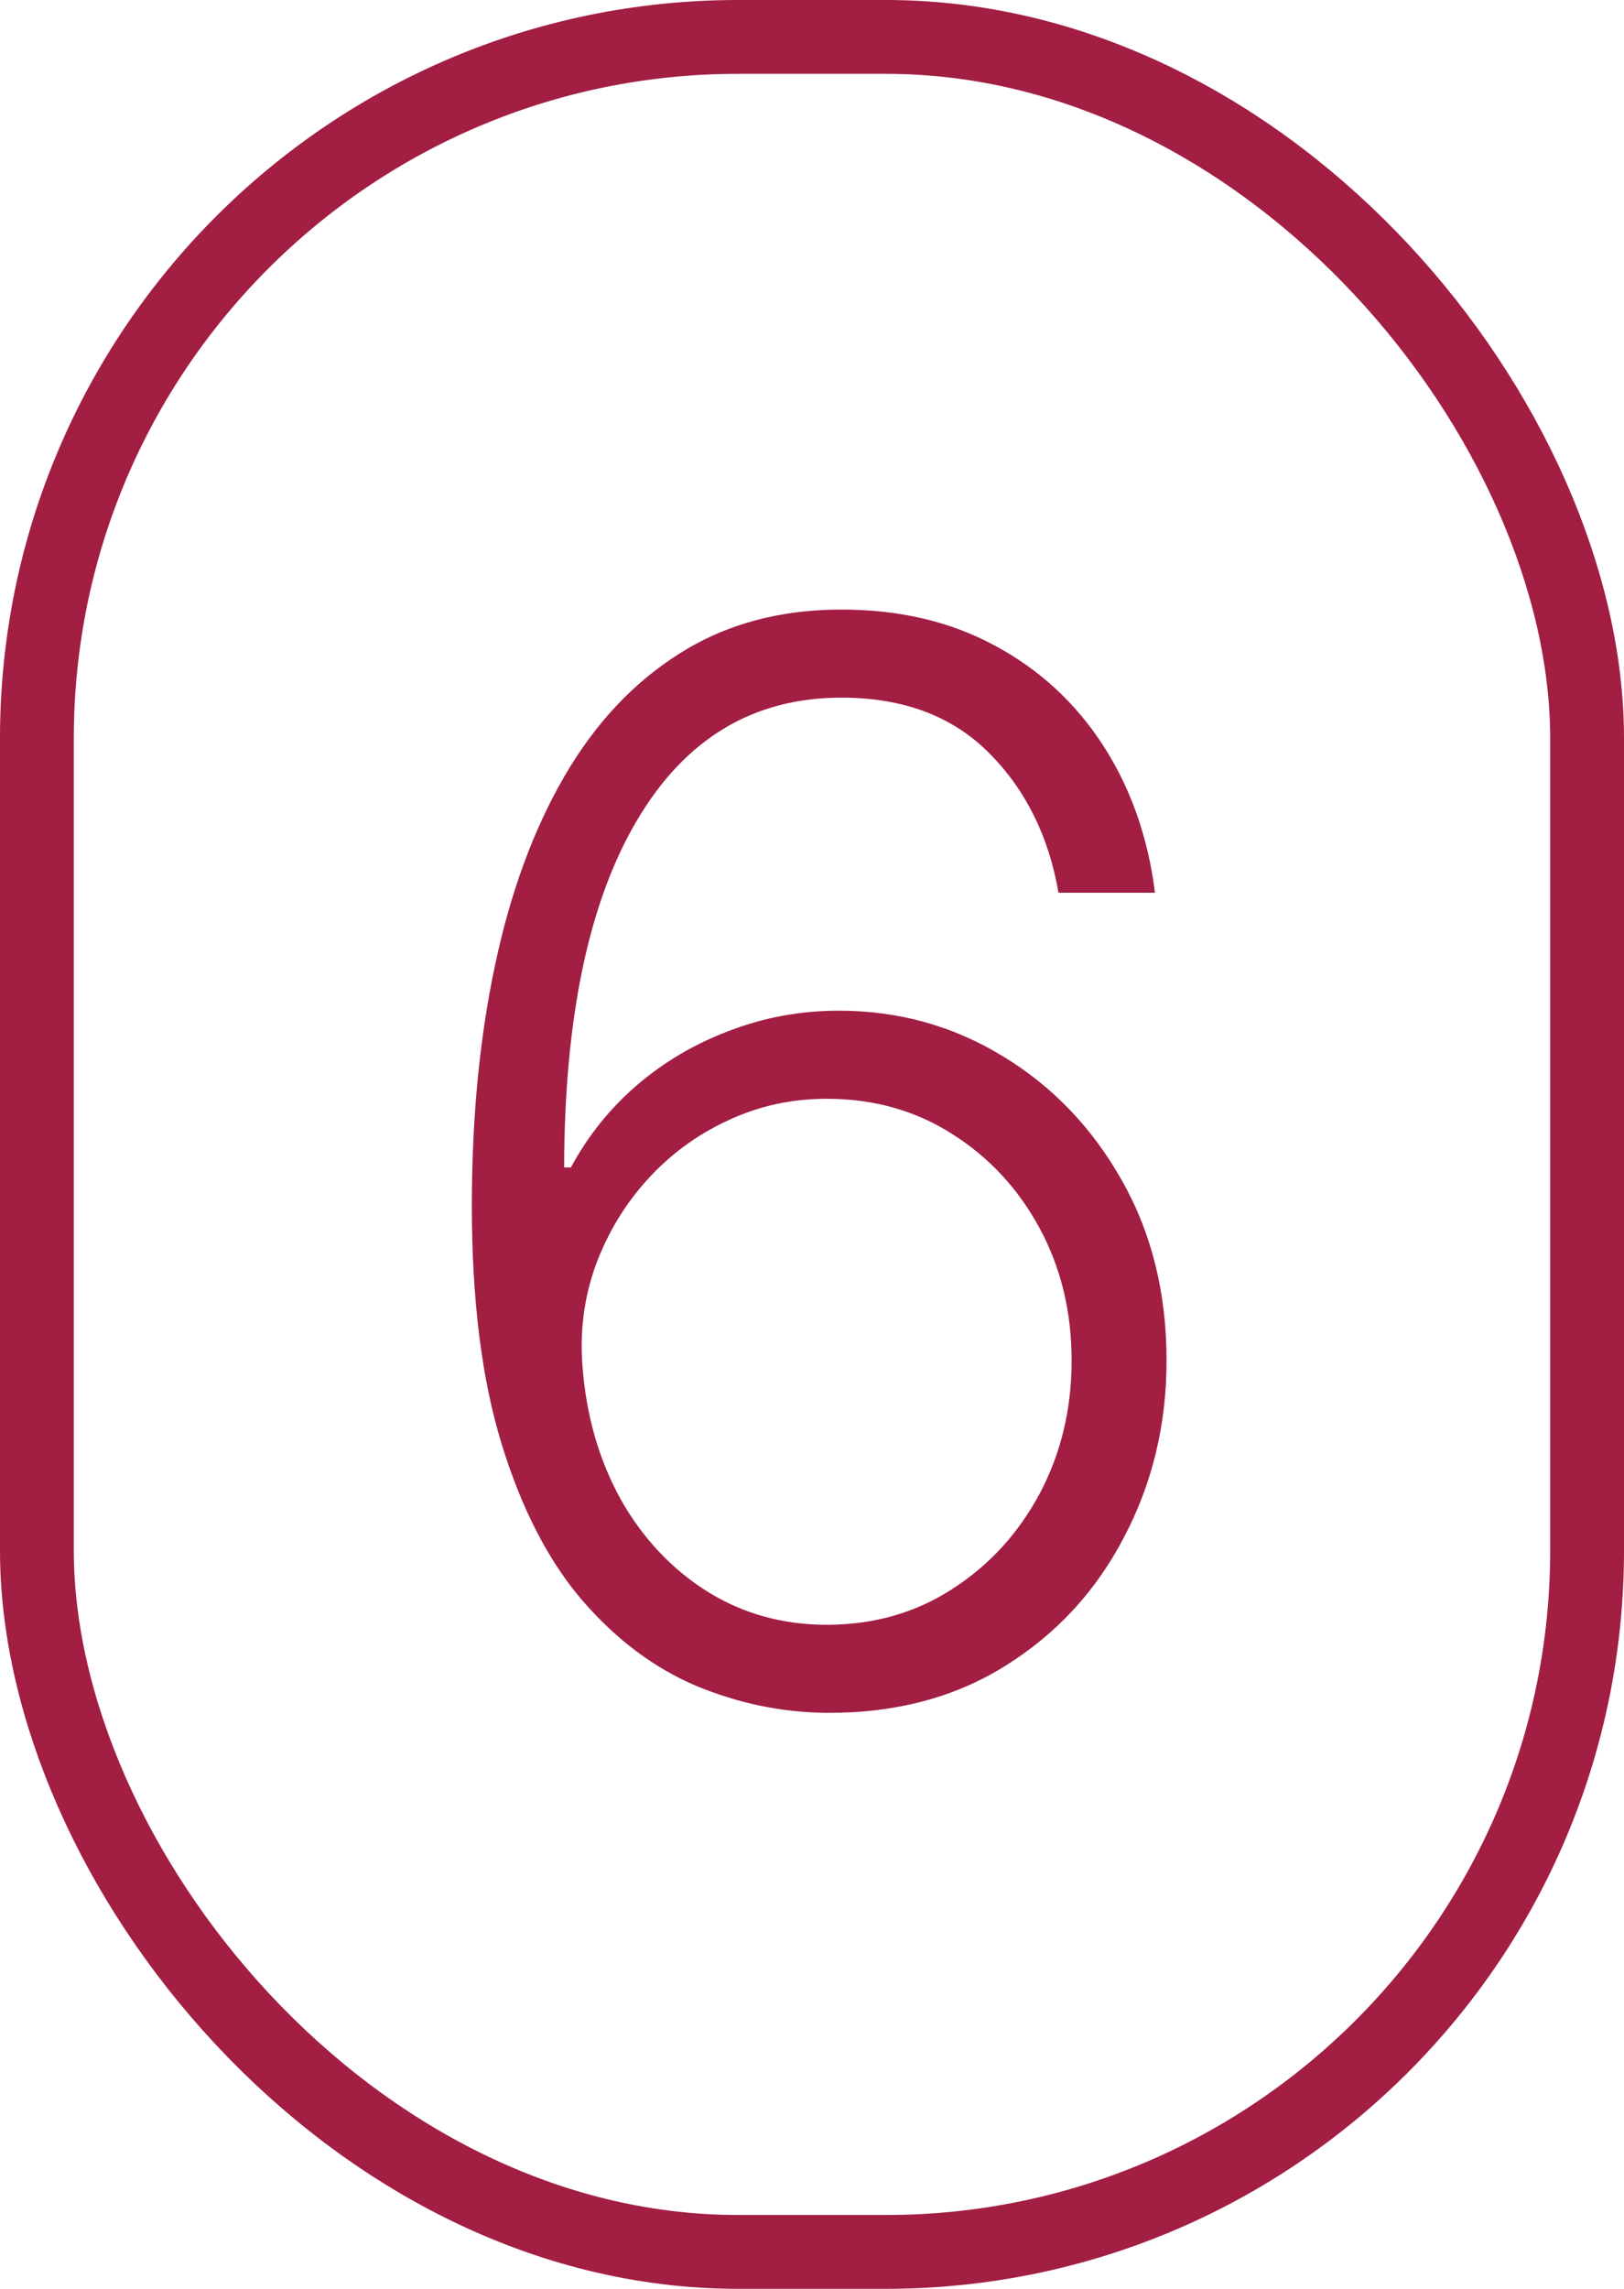 <?xml version="1.0" encoding="UTF-8"?> <svg xmlns="http://www.w3.org/2000/svg" width="22" height="31" viewBox="0 0 22 31" fill="none"><rect x="0.5" y="0.5" width="21" height="30" rx="9.5" stroke="#A21E43"></rect><path d="M11.2 23.199C10.599 23.194 10.012 23.073 9.439 22.837C8.866 22.595 8.35 22.209 7.891 21.679C7.431 21.144 7.067 20.438 6.797 19.562C6.527 18.687 6.392 17.609 6.392 16.331C6.392 15.147 6.496 14.063 6.705 13.078C6.913 12.093 7.225 11.241 7.642 10.521C8.059 9.802 8.58 9.245 9.205 8.852C9.83 8.455 10.561 8.256 11.399 8.256C12.185 8.256 12.879 8.419 13.48 8.746C14.081 9.068 14.569 9.518 14.943 10.095C15.317 10.673 15.552 11.338 15.646 12.091H14.339C14.207 11.324 13.892 10.692 13.395 10.195C12.898 9.697 12.232 9.449 11.399 9.449C10.206 9.449 9.283 10.003 8.629 11.111C7.976 12.214 7.647 13.781 7.642 15.812H7.734C7.966 15.382 8.265 15.01 8.629 14.697C8.999 14.38 9.418 14.134 9.886 13.959C10.355 13.779 10.848 13.689 11.364 13.689C12.173 13.689 12.914 13.895 13.587 14.307C14.259 14.714 14.796 15.275 15.199 15.99C15.601 16.7 15.803 17.512 15.803 18.426C15.803 19.293 15.611 20.09 15.227 20.82C14.848 21.549 14.313 22.129 13.622 22.56C12.936 22.991 12.128 23.204 11.2 23.199ZM11.2 22.006C11.835 22.006 12.401 21.845 12.898 21.523C13.4 21.201 13.795 20.77 14.084 20.23C14.373 19.686 14.517 19.084 14.517 18.426C14.517 17.768 14.373 17.171 14.084 16.636C13.795 16.101 13.4 15.675 12.898 15.358C12.401 15.041 11.835 14.882 11.2 14.882C10.717 14.882 10.268 14.982 9.851 15.18C9.434 15.374 9.072 15.642 8.764 15.983C8.461 16.319 8.229 16.705 8.068 17.141C7.912 17.576 7.853 18.033 7.891 18.511C7.943 19.179 8.116 19.778 8.409 20.308C8.707 20.834 9.096 21.248 9.574 21.551C10.057 21.854 10.599 22.006 11.2 22.006Z" fill="#A21E43"></path></svg> 